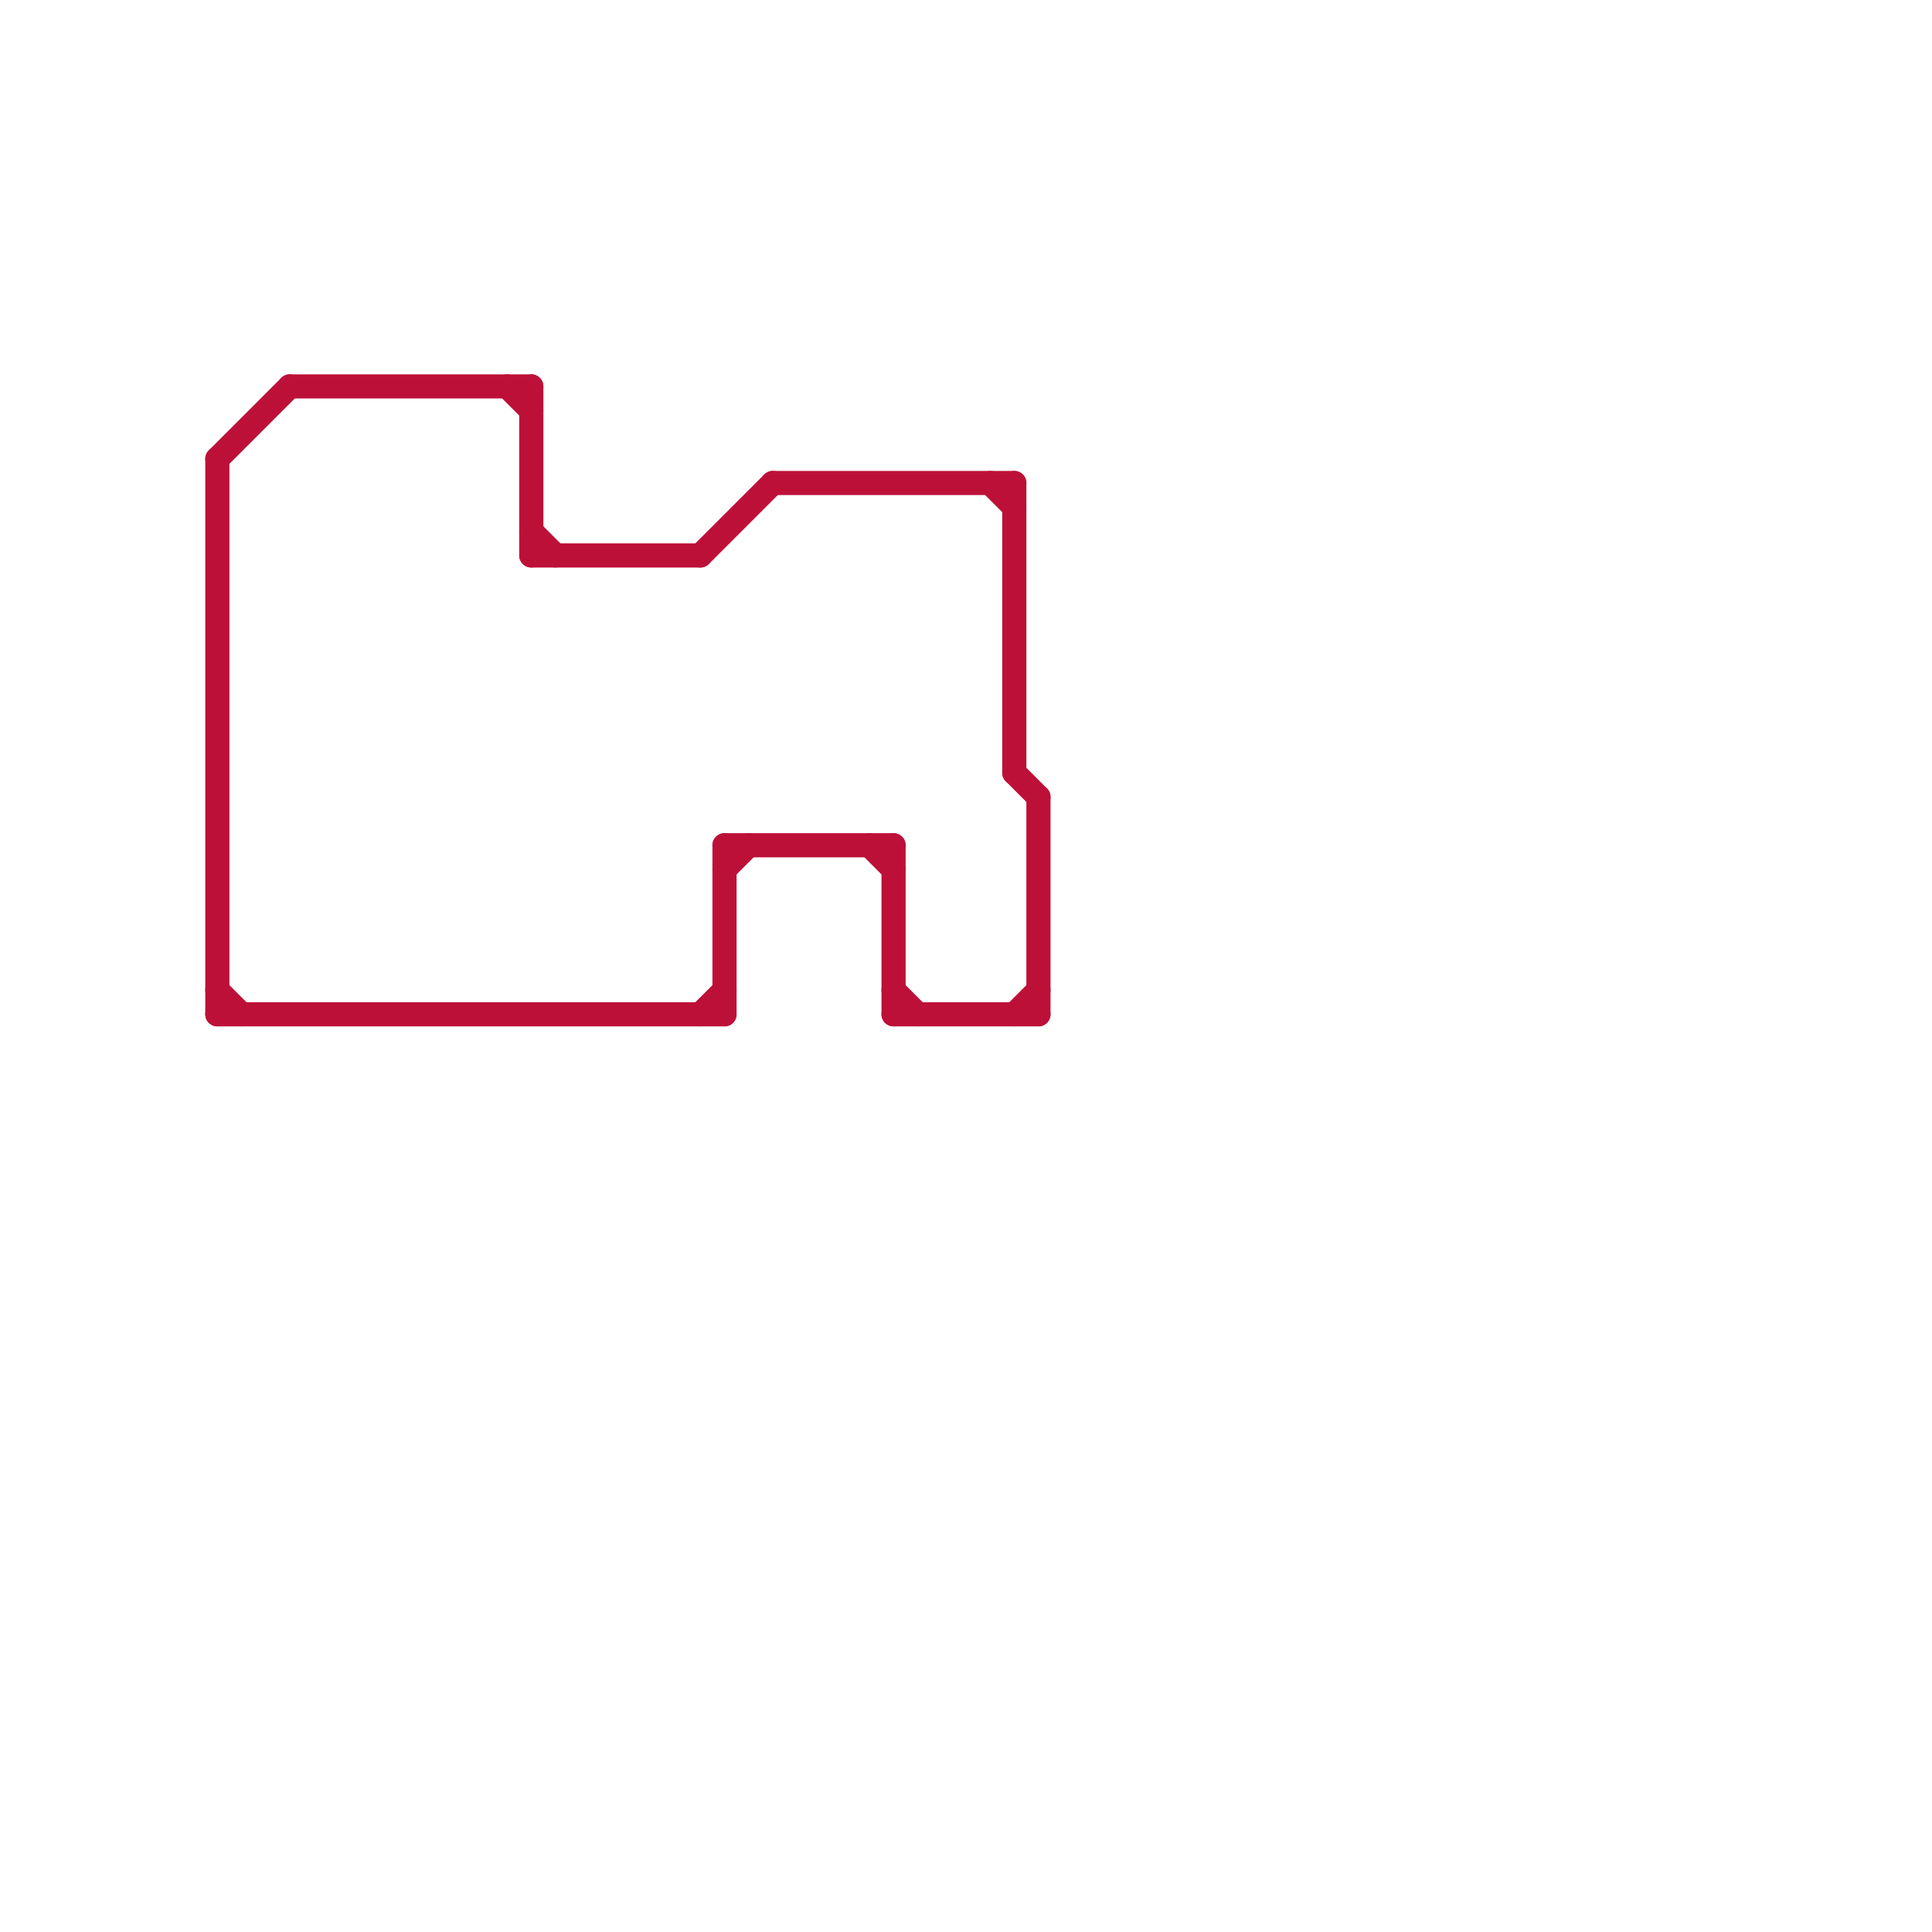 
<svg version="1.1" xmlns="http://www.w3.org/2000/svg" viewBox="0 0 80 80">
<style>line { stroke-width: 1; fill: none; stroke-linecap: round; stroke-linejoin: round; } .c0 { stroke: #bd1038 }</style><line class="c0" x1="9" y1="42" x2="30" y2="42"/><line class="c0" x1="41" y1="20" x2="42" y2="21"/><line class="c0" x1="22" y1="16" x2="22" y2="23"/><line class="c0" x1="43" y1="33" x2="43" y2="42"/><line class="c0" x1="9" y1="41" x2="10" y2="42"/><line class="c0" x1="42" y1="32" x2="43" y2="33"/><line class="c0" x1="30" y1="35" x2="30" y2="42"/><line class="c0" x1="30" y1="35" x2="37" y2="35"/><line class="c0" x1="22" y1="22" x2="23" y2="23"/><line class="c0" x1="9" y1="19" x2="9" y2="42"/><line class="c0" x1="42" y1="42" x2="43" y2="41"/><line class="c0" x1="9" y1="19" x2="12" y2="16"/><line class="c0" x1="29" y1="42" x2="30" y2="41"/><line class="c0" x1="12" y1="16" x2="22" y2="16"/><line class="c0" x1="42" y1="20" x2="42" y2="32"/><line class="c0" x1="37" y1="42" x2="43" y2="42"/><line class="c0" x1="37" y1="35" x2="37" y2="42"/><line class="c0" x1="22" y1="23" x2="29" y2="23"/><line class="c0" x1="32" y1="20" x2="42" y2="20"/><line class="c0" x1="21" y1="16" x2="22" y2="17"/><line class="c0" x1="29" y1="23" x2="32" y2="20"/><line class="c0" x1="30" y1="36" x2="31" y2="35"/><line class="c0" x1="37" y1="41" x2="38" y2="42"/><line class="c0" x1="36" y1="35" x2="37" y2="36"/>
</svg>
